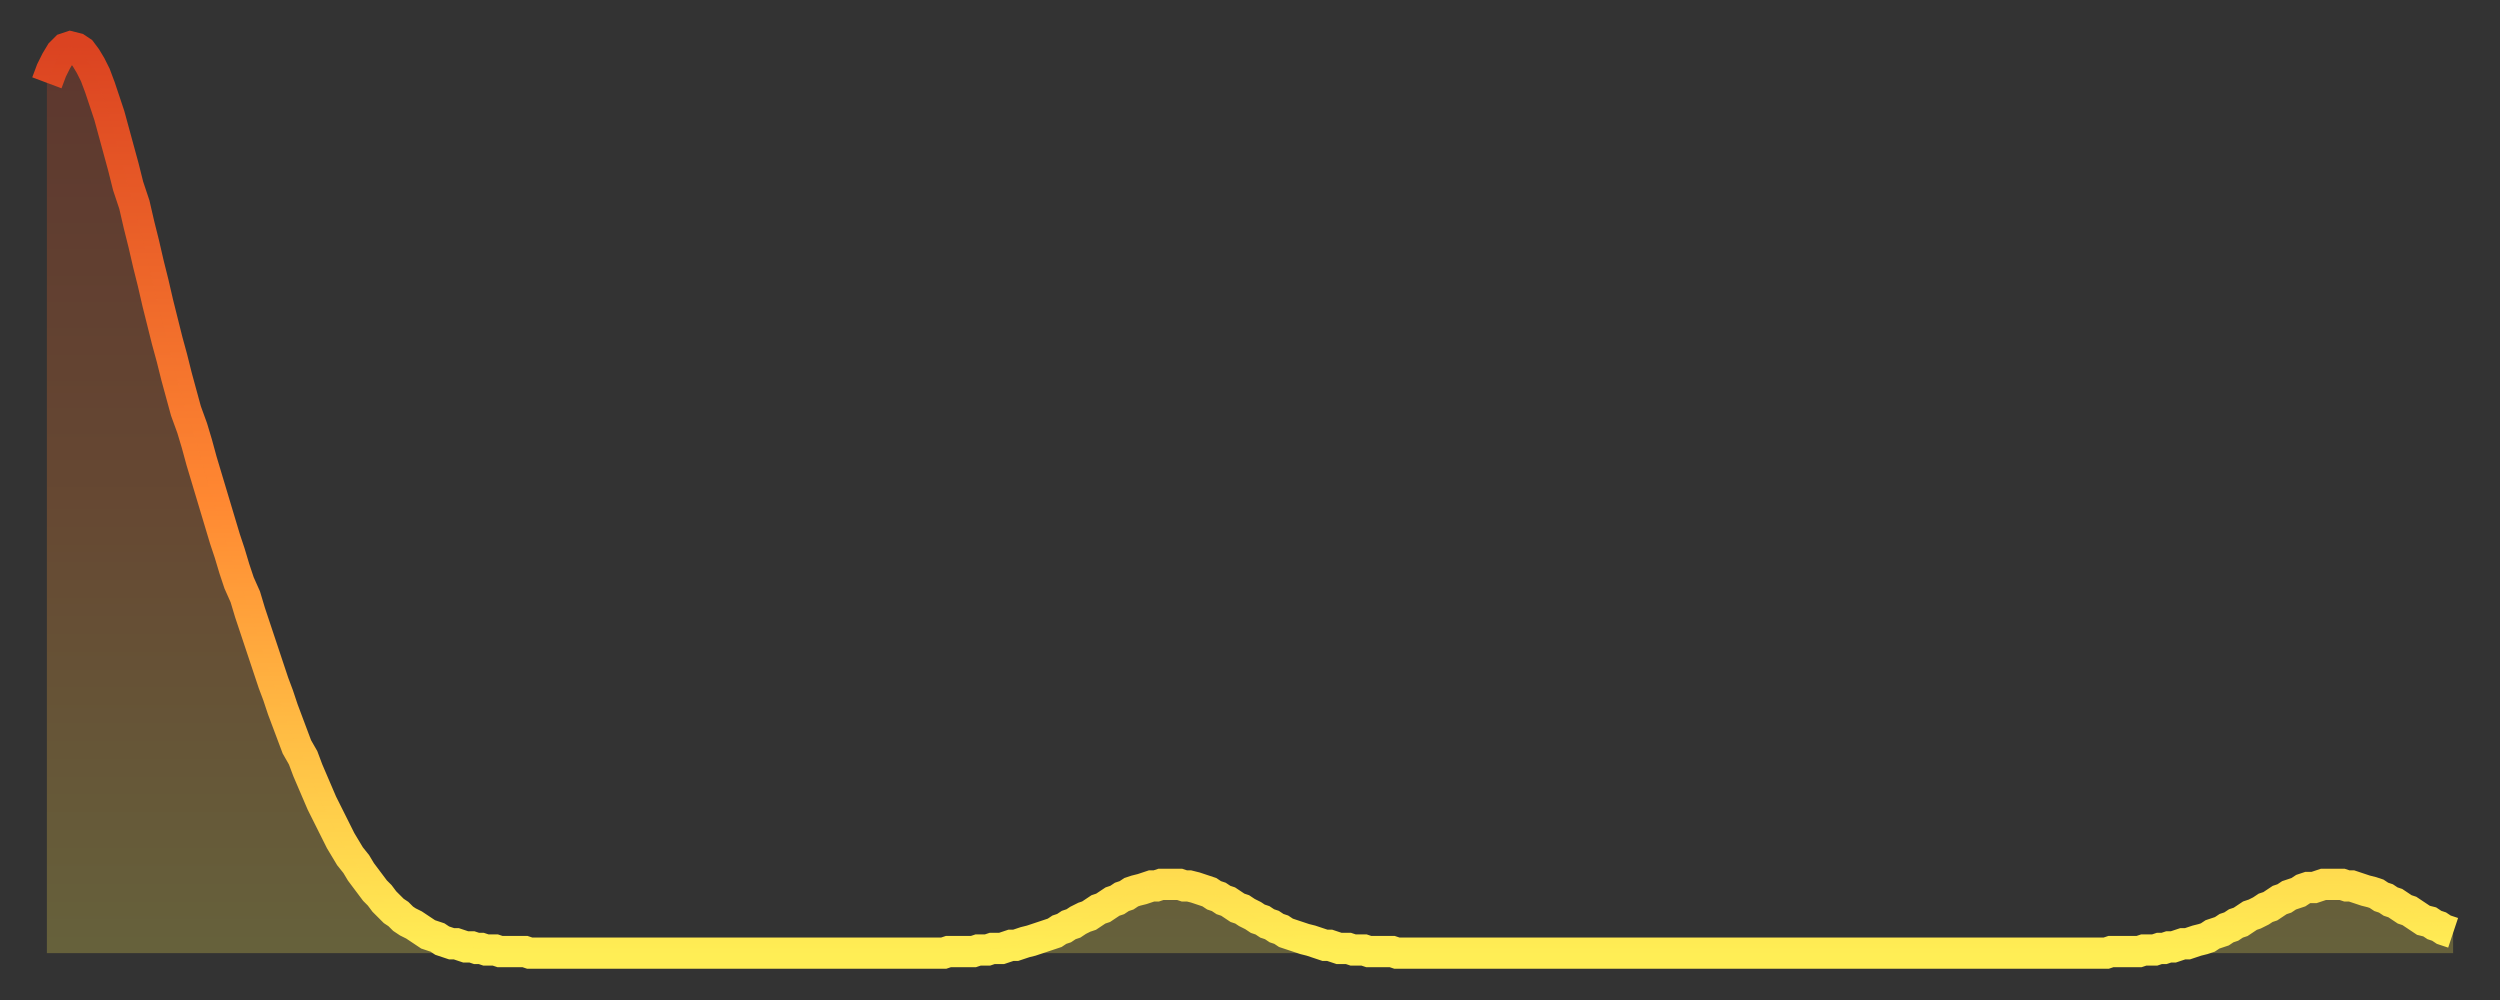 <?xml version="1.0" encoding="utf-8" ?>
<svg baseProfile="full" height="64" version="1.1" width="160" xmlns="http://www.w3.org/2000/svg" xmlns:ev="http://www.w3.org/2001/xml-events" xmlns:xlink="http://www.w3.org/1999/xlink"><rect width="100%" height="100%" fill="#333333" stroke="none"/><defs><linearGradient id="id3233834" x1="0" x2="0" y1="0" y2="1"><stop offset="0%" stop-color="#db4321" /><stop offset="50%" stop-color="#ff8832" /><stop offset="100%" stop-color="#ffee55" /></linearGradient></defs><g transform="translate(3,3)"><g><path d="M 0.0 2.3 0.3 1.5 0.6 0.9 0.9 0.4 1.2 0.1 1.5 0.0 1.9 0.1 2.2 0.3 2.5 0.7 2.8 1.2 3.1 1.8 3.4 2.6 3.7 3.5 4.0 4.4 4.3 5.5 4.6 6.6 4.9 7.7 5.2 8.9 5.6 10.1 5.9 11.4 6.2 12.6 6.5 13.9 6.8 15.1 7.1 16.4 7.4 17.6 7.7 18.8 8.0 19.9 8.3 21.1 8.6 22.2 8.9 23.3 9.3 24.4 9.6 25.4 9.9 26.5 10.2 27.5 10.5 28.5 10.8 29.5 11.1 30.5 11.4 31.5 11.7 32.4 12.0 33.4 12.3 34.3 12.7 35.2 13.0 36.2 13.3 37.1 13.6 38.0 13.9 38.9 14.2 39.8 14.5 40.7 14.8 41.5 15.1 42.4 15.4 43.2 15.7 44.0 16.0 44.8 16.4 45.5 16.7 46.3 17.0 47.0 17.3 47.7 17.6 48.4 17.9 49.0 18.2 49.6 18.5 50.2 18.8 50.8 19.1 51.3 19.4 51.8 19.8 52.3 20.1 52.8 20.4 53.2 20.7 53.6 21.0 54.0 21.3 54.3 21.6 54.7 21.9 55.0 22.2 55.3 22.5 55.5 22.8 55.8 23.1 56.0 23.5 56.2 23.8 56.4 24.1 56.6 24.4 56.8 24.7 56.9 25.0 57.0 25.3 57.2 25.6 57.3 25.9 57.4 26.2 57.4 26.5 57.5 26.8 57.6 27.2 57.6 27.5 57.7 27.8 57.7 28.1 57.8 28.4 57.8 28.7 57.8 29.0 57.9 29.3 57.9 29.6 57.9 29.9 57.9 30.2 57.9 30.6 57.9 30.9 58.0 31.2 58.0 31.5 58.0 31.8 58.0 32.1 58.0 32.4 58.0 32.7 58.0 33.0 58.0 33.3 58.0 33.6 58.0 33.9 58.0 34.3 58.0 34.6 58.0 34.9 58.0 35.2 58.0 35.5 58.0 35.8 58.0 36.1 58.0 36.4 58.0 36.7 58.0 37.0 58.0 37.3 58.0 37.7 58.0 38.0 58.0 38.3 58.0 38.6 58.0 38.9 58.0 39.2 58.0 39.5 58.0 39.8 58.0 40.1 58.0 40.4 58.0 40.7 58.0 41.0 58.0 41.4 58.0 41.7 58.0 42.0 58.0 42.3 58.0 42.6 58.0 42.9 58.0 43.2 58.0 43.5 58.0 43.8 58.0 44.1 58.0 44.4 58.0 44.7 58.0 45.1 58.0 45.4 58.0 45.7 58.0 46.0 58.0 46.3 58.0 46.6 58.0 46.9 58.0 47.2 58.0 47.5 58.0 47.8 58.0 48.1 58.0 48.5 58.0 48.8 58.0 49.1 58.0 49.4 58.0 49.7 58.0 50.0 58.0 50.3 58.0 50.6 58.0 50.9 58.0 51.2 58.0 51.5 58.0 51.8 58.0 52.2 58.0 52.5 58.0 52.8 58.0 53.1 58.0 53.4 58.0 53.7 58.0 54.0 58.0 54.3 58.0 54.6 58.0 54.9 58.0 55.2 58.0 55.6 58.0 55.9 58.0 56.2 58.0 56.5 58.0 56.8 58.0 57.1 58.0 57.4 58.0 57.7 57.9 58.0 57.9 58.3 57.9 58.6 57.9 58.9 57.9 59.3 57.9 59.6 57.8 59.9 57.8 60.2 57.8 60.5 57.7 60.8 57.7 61.1 57.7 61.4 57.6 61.7 57.5 62.0 57.5 62.3 57.4 62.6 57.3 63.0 57.2 63.3 57.1 63.6 57.0 63.9 56.9 64.2 56.8 64.5 56.7 64.8 56.5 65.1 56.4 65.4 56.2 65.7 56.1 66.0 55.9 66.4 55.7 66.7 55.6 67.0 55.4 67.3 55.2 67.6 55.1 67.9 54.9 68.2 54.7 68.5 54.6 68.8 54.4 69.1 54.3 69.4 54.1 69.7 54.0 70.1 53.9 70.4 53.8 70.7 53.7 71.0 53.7 71.3 53.6 71.6 53.6 71.9 53.6 72.2 53.6 72.5 53.6 72.8 53.7 73.1 53.7 73.5 53.8 73.8 53.9 74.1 54.0 74.4 54.1 74.7 54.3 75.0 54.4 75.3 54.6 75.6 54.7 75.9 54.9 76.2 55.1 76.5 55.2 76.8 55.4 77.2 55.6 77.5 55.8 77.8 55.9 78.1 56.1 78.4 56.2 78.7 56.4 79.0 56.5 79.3 56.7 79.6 56.8 79.9 56.9 80.2 57.0 80.5 57.1 80.9 57.2 81.2 57.3 81.5 57.4 81.8 57.5 82.1 57.5 82.4 57.6 82.7 57.7 83.0 57.7 83.3 57.7 83.6 57.8 83.9 57.8 84.3 57.8 84.6 57.9 84.9 57.9 85.2 57.9 85.5 57.9 85.8 57.9 86.1 57.9 86.4 58.0 86.7 58.0 87.0 58.0 87.3 58.0 87.6 58.0 88.0 58.0 88.3 58.0 88.6 58.0 88.9 58.0 89.2 58.0 89.5 58.0 89.8 58.0 90.1 58.0 90.4 58.0 90.7 58.0 91.0 58.0 91.4 58.0 91.7 58.0 92.0 58.0 92.3 58.0 92.6 58.0 92.9 58.0 93.2 58.0 93.5 58.0 93.8 58.0 94.1 58.0 94.4 58.0 94.7 58.0 95.1 58.0 95.4 58.0 95.7 58.0 96.0 58.0 96.3 58.0 96.6 58.0 96.9 58.0 97.2 58.0 97.5 58.0 97.8 58.0 98.1 58.0 98.4 58.0 98.8 58.0 99.1 58.0 99.4 58.0 99.7 58.0 100.0 58.0 100.3 58.0 100.6 58.0 100.9 58.0 101.2 58.0 101.5 58.0 101.8 58.0 102.2 58.0 102.5 58.0 102.8 58.0 103.1 58.0 103.4 58.0 103.7 58.0 104.0 58.0 104.3 58.0 104.6 58.0 104.9 58.0 105.2 58.0 105.5 58.0 105.9 58.0 106.2 58.0 106.5 58.0 106.8 58.0 107.1 58.0 107.4 58.0 107.7 58.0 108.0 58.0 108.3 58.0 108.6 58.0 108.9 58.0 109.3 58.0 109.6 58.0 109.9 58.0 110.2 58.0 110.5 58.0 110.8 58.0 111.1 58.0 111.4 58.0 111.7 58.0 112.0 58.0 112.3 58.0 112.6 58.0 113.0 58.0 113.3 58.0 113.6 58.0 113.9 58.0 114.2 58.0 114.5 58.0 114.8 58.0 115.1 58.0 115.4 58.0 115.7 58.0 116.0 58.0 116.3 58.0 116.7 58.0 117.0 58.0 117.3 58.0 117.6 58.0 117.9 58.0 118.2 58.0 118.5 58.0 118.8 58.0 119.1 58.0 119.4 58.0 119.7 58.0 120.1 58.0 120.4 58.0 120.7 58.0 121.0 58.0 121.3 58.0 121.6 58.0 121.9 58.0 122.2 58.0 122.5 58.0 122.8 58.0 123.1 58.0 123.4 58.0 123.8 58.0 124.1 58.0 124.4 58.0 124.7 58.0 125.0 58.0 125.3 58.0 125.6 58.0 125.9 58.0 126.2 58.0 126.5 58.0 126.8 58.0 127.2 58.0 127.5 58.0 127.8 58.0 128.1 58.0 128.4 58.0 128.7 58.0 129.0 58.0 129.3 58.0 129.6 58.0 129.9 58.0 130.2 58.0 130.5 58.0 130.9 58.0 131.2 58.0 131.5 58.0 131.8 58.0 132.1 57.9 132.4 57.9 132.7 57.9 133.0 57.9 133.3 57.9 133.6 57.9 133.9 57.9 134.2 57.8 134.6 57.8 134.9 57.8 135.2 57.7 135.5 57.7 135.8 57.6 136.1 57.6 136.4 57.5 136.7 57.4 137.0 57.4 137.3 57.3 137.6 57.2 138.0 57.1 138.3 57.0 138.6 56.8 138.9 56.7 139.2 56.6 139.5 56.4 139.8 56.3 140.1 56.1 140.4 56.0 140.7 55.8 141.0 55.6 141.3 55.5 141.7 55.3 142.0 55.1 142.3 55.0 142.6 54.8 142.9 54.6 143.2 54.5 143.5 54.3 143.8 54.2 144.1 54.1 144.4 53.9 144.7 53.8 145.1 53.8 145.4 53.7 145.7 53.6 146.0 53.6 146.3 53.6 146.6 53.6 146.9 53.6 147.2 53.7 147.5 53.7 147.8 53.8 148.1 53.9 148.4 54.0 148.8 54.1 149.1 54.2 149.4 54.4 149.7 54.5 150.0 54.7 150.3 54.8 150.6 55.0 150.9 55.2 151.2 55.3 151.5 55.5 151.8 55.7 152.1 55.9 152.5 56.0 152.8 56.2 153.1 56.3 153.4 56.5 153.7 56.6 154.0 56.7" fill="none" id="graph-curve" opacity="1" stroke="url(#id3233834)" stroke-width="2" /><path d="M 0 58 L 0.0 2.3 0.3 1.5 0.6 0.9 0.9 0.4 1.2 0.1 1.5 0.0 1.9 0.1 2.2 0.3 2.5 0.7 2.8 1.2 3.1 1.8 3.4 2.6 3.7 3.5 4.0 4.4 4.3 5.5 4.6 6.6 4.9 7.7 5.2 8.9 5.6 10.1 5.9 11.4 6.2 12.6 6.5 13.9 6.8 15.1 7.1 16.4 7.4 17.6 7.7 18.8 8.0 19.9 8.3 21.1 8.6 22.2 8.9 23.3 9.3 24.4 9.6 25.4 9.9 26.5 10.2 27.5 10.5 28.5 10.8 29.5 11.1 30.5 11.4 31.5 11.7 32.4 12.0 33.4 12.3 34.3 12.7 35.2 13.0 36.2 13.3 37.1 13.6 38.0 13.9 38.9 14.2 39.8 14.5 40.7 14.8 41.5 15.1 42.4 15.4 43.2 15.7 44.0 16.0 44.8 16.4 45.5 16.7 46.3 17.0 47.0 17.3 47.7 17.6 48.4 17.9 49.0 18.2 49.6 18.5 50.2 18.8 50.8 19.1 51.3 19.4 51.8 19.8 52.3 20.1 52.8 20.4 53.2 20.7 53.6 21.0 54.0 21.3 54.3 21.6 54.7 21.9 55.0 22.2 55.3 22.5 55.5 22.8 55.8 23.1 56.0 23.5 56.2 23.8 56.4 24.1 56.6 24.4 56.8 24.7 56.9 25.0 57.0 25.3 57.2 25.6 57.3 25.9 57.4 26.2 57.4 26.5 57.5 26.8 57.6 27.2 57.6 27.5 57.7 27.8 57.7 28.1 57.8 28.4 57.8 28.7 57.8 29.0 57.9 29.3 57.9 29.6 57.9 29.9 57.9 30.2 57.9 30.6 57.9 30.9 58.0 31.2 58.0 31.5 58.0 31.8 58.0 32.1 58.0 32.4 58.0 32.7 58.0 33.0 58.0 33.3 58.0 33.6 58.0 33.9 58.0 34.3 58.0 34.6 58.0 34.9 58.0 35.2 58.0 35.5 58.0 35.8 58.0 36.1 58.0 36.4 58.0 36.7 58.0 37.0 58.0 37.3 58.0 37.7 58.0 38.0 58.0 38.3 58.0 38.6 58.0 38.9 58.0 39.2 58.0 39.5 58.0 39.8 58.0 40.1 58.0 40.4 58.0 40.7 58.0 41.0 58.0 41.4 58.0 41.7 58.0 42.0 58.0 42.3 58.0 42.6 58.0 42.9 58.0 43.2 58.0 43.5 58.0 43.8 58.0 44.1 58.0 44.4 58.0 44.7 58.0 45.1 58.0 45.4 58.0 45.7 58.0 46.0 58.0 46.3 58.0 46.6 58.0 46.9 58.0 47.2 58.0 47.5 58.0 47.8 58.0 48.1 58.0 48.5 58.0 48.8 58.0 49.1 58.0 49.4 58.0 49.7 58.0 50.0 58.0 50.3 58.0 50.6 58.0 50.9 58.0 51.2 58.0 51.5 58.0 51.8 58.0 52.2 58.0 52.5 58.0 52.8 58.0 53.1 58.0 53.4 58.0 53.7 58.0 54.0 58.0 54.3 58.0 54.6 58.0 54.9 58.0 55.2 58.0 55.6 58.0 55.9 58.0 56.2 58.0 56.5 58.0 56.8 58.0 57.1 58.0 57.4 58.0 57.7 57.9 58.0 57.9 58.3 57.9 58.6 57.9 58.9 57.9 59.3 57.9 59.6 57.8 59.9 57.8 60.2 57.8 60.5 57.7 60.8 57.7 61.1 57.7 61.4 57.6 61.7 57.5 62.0 57.5 62.3 57.4 62.6 57.3 63.0 57.2 63.3 57.1 63.6 57.0 63.9 56.9 64.2 56.8 64.5 56.7 64.8 56.5 65.1 56.4 65.4 56.2 65.7 56.1 66.0 55.9 66.4 55.7 66.7 55.6 67.0 55.4 67.3 55.2 67.6 55.1 67.9 54.9 68.2 54.7 68.5 54.6 68.8 54.4 69.1 54.3 69.4 54.1 69.7 54.0 70.1 53.9 70.4 53.8 70.7 53.7 71.0 53.7 71.3 53.6 71.6 53.6 71.9 53.6 72.2 53.6 72.5 53.6 72.8 53.7 73.1 53.7 73.5 53.8 73.8 53.9 74.1 54.0 74.4 54.1 74.7 54.3 75.0 54.4 75.3 54.6 75.6 54.7 75.9 54.9 76.2 55.1 76.5 55.2 76.8 55.4 77.2 55.6 77.5 55.8 77.8 55.9 78.1 56.1 78.4 56.2 78.7 56.4 79.0 56.5 79.3 56.7 79.6 56.8 79.9 56.9 80.2 57.0 80.5 57.1 80.9 57.2 81.2 57.3 81.5 57.4 81.8 57.5 82.1 57.5 82.4 57.6 82.7 57.7 83.0 57.7 83.3 57.7 83.6 57.8 83.9 57.8 84.3 57.8 84.6 57.9 84.9 57.9 85.2 57.9 85.5 57.9 85.8 57.9 86.1 57.9 86.4 58.0 86.7 58.0 87.0 58.0 87.3 58.0 87.6 58.0 88.0 58.0 88.3 58.0 88.6 58.0 88.9 58.0 89.2 58.0 89.5 58.0 89.8 58.0 90.1 58.0 90.4 58.0 90.7 58.0 91.0 58.0 91.4 58.0 91.7 58.0 92.0 58.0 92.3 58.0 92.6 58.0 92.9 58.0 93.2 58.0 93.5 58.0 93.8 58.0 94.1 58.0 94.4 58.0 94.7 58.0 95.1 58.0 95.4 58.0 95.7 58.0 96.0 58.0 96.3 58.0 96.6 58.0 96.9 58.0 97.2 58.0 97.5 58.0 97.8 58.0 98.1 58.0 98.4 58.0 98.8 58.0 99.1 58.0 99.4 58.0 99.7 58.0 100.0 58.0 100.3 58.0 100.6 58.0 100.9 58.0 101.2 58.0 101.5 58.0 101.8 58.0 102.2 58.0 102.5 58.0 102.8 58.0 103.1 58.0 103.4 58.0 103.7 58.0 104.0 58.0 104.3 58.0 104.6 58.0 104.9 58.0 105.2 58.0 105.5 58.0 105.9 58.0 106.2 58.0 106.5 58.0 106.8 58.0 107.1 58.0 107.4 58.0 107.7 58.0 108.0 58.0 108.3 58.0 108.6 58.0 108.9 58.0 109.3 58.0 109.6 58.0 109.9 58.0 110.2 58.0 110.5 58.0 110.8 58.0 111.1 58.0 111.4 58.0 111.7 58.0 112.0 58.0 112.3 58.0 112.6 58.0 113.0 58.0 113.3 58.0 113.6 58.0 113.9 58.0 114.2 58.0 114.5 58.0 114.8 58.0 115.1 58.0 115.4 58.0 115.7 58.0 116.0 58.0 116.3 58.0 116.7 58.0 117.0 58.0 117.3 58.0 117.6 58.0 117.9 58.0 118.2 58.0 118.5 58.0 118.8 58.0 119.1 58.0 119.4 58.0 119.7 58.0 120.1 58.0 120.4 58.0 120.7 58.0 121.0 58.0 121.3 58.0 121.6 58.0 121.9 58.0 122.2 58.0 122.5 58.0 122.8 58.0 123.1 58.0 123.4 58.0 123.8 58.0 124.1 58.0 124.4 58.0 124.7 58.0 125.0 58.0 125.3 58.0 125.6 58.0 125.9 58.0 126.2 58.0 126.5 58.0 126.8 58.0 127.2 58.0 127.5 58.0 127.8 58.0 128.1 58.0 128.4 58.0 128.7 58.0 129.0 58.0 129.3 58.0 129.6 58.0 129.9 58.0 130.2 58.0 130.5 58.0 130.9 58.0 131.2 58.0 131.5 58.0 131.8 58.0 132.1 57.9 132.4 57.9 132.7 57.9 133.0 57.9 133.3 57.9 133.6 57.9 133.9 57.9 134.2 57.8 134.6 57.8 134.9 57.8 135.2 57.7 135.5 57.7 135.8 57.6 136.1 57.6 136.4 57.5 136.7 57.4 137.0 57.4 137.3 57.3 137.6 57.2 138.0 57.1 138.3 57.0 138.6 56.8 138.9 56.7 139.2 56.6 139.5 56.4 139.8 56.3 140.1 56.1 140.4 56.0 140.7 55.8 141.0 55.6 141.3 55.5 141.7 55.3 142.0 55.1 142.3 55.0 142.6 54.8 142.9 54.6 143.2 54.5 143.5 54.3 143.8 54.2 144.1 54.1 144.4 53.9 144.7 53.8 145.1 53.8 145.4 53.7 145.7 53.6 146.0 53.6 146.3 53.6 146.6 53.6 146.9 53.6 147.2 53.7 147.5 53.7 147.8 53.8 148.1 53.9 148.4 54.0 148.8 54.1 149.1 54.2 149.4 54.4 149.7 54.5 150.0 54.7 150.3 54.8 150.6 55.0 150.9 55.2 151.2 55.3 151.5 55.5 151.8 55.7 152.1 55.9 152.5 56.0 152.8 56.2 153.1 56.3 153.4 56.5 153.7 56.6 154.0 56.7 154 58" fill="url(#id3233834)" fill-opacity=".25" id="graph-shadow" /></g></g></svg>